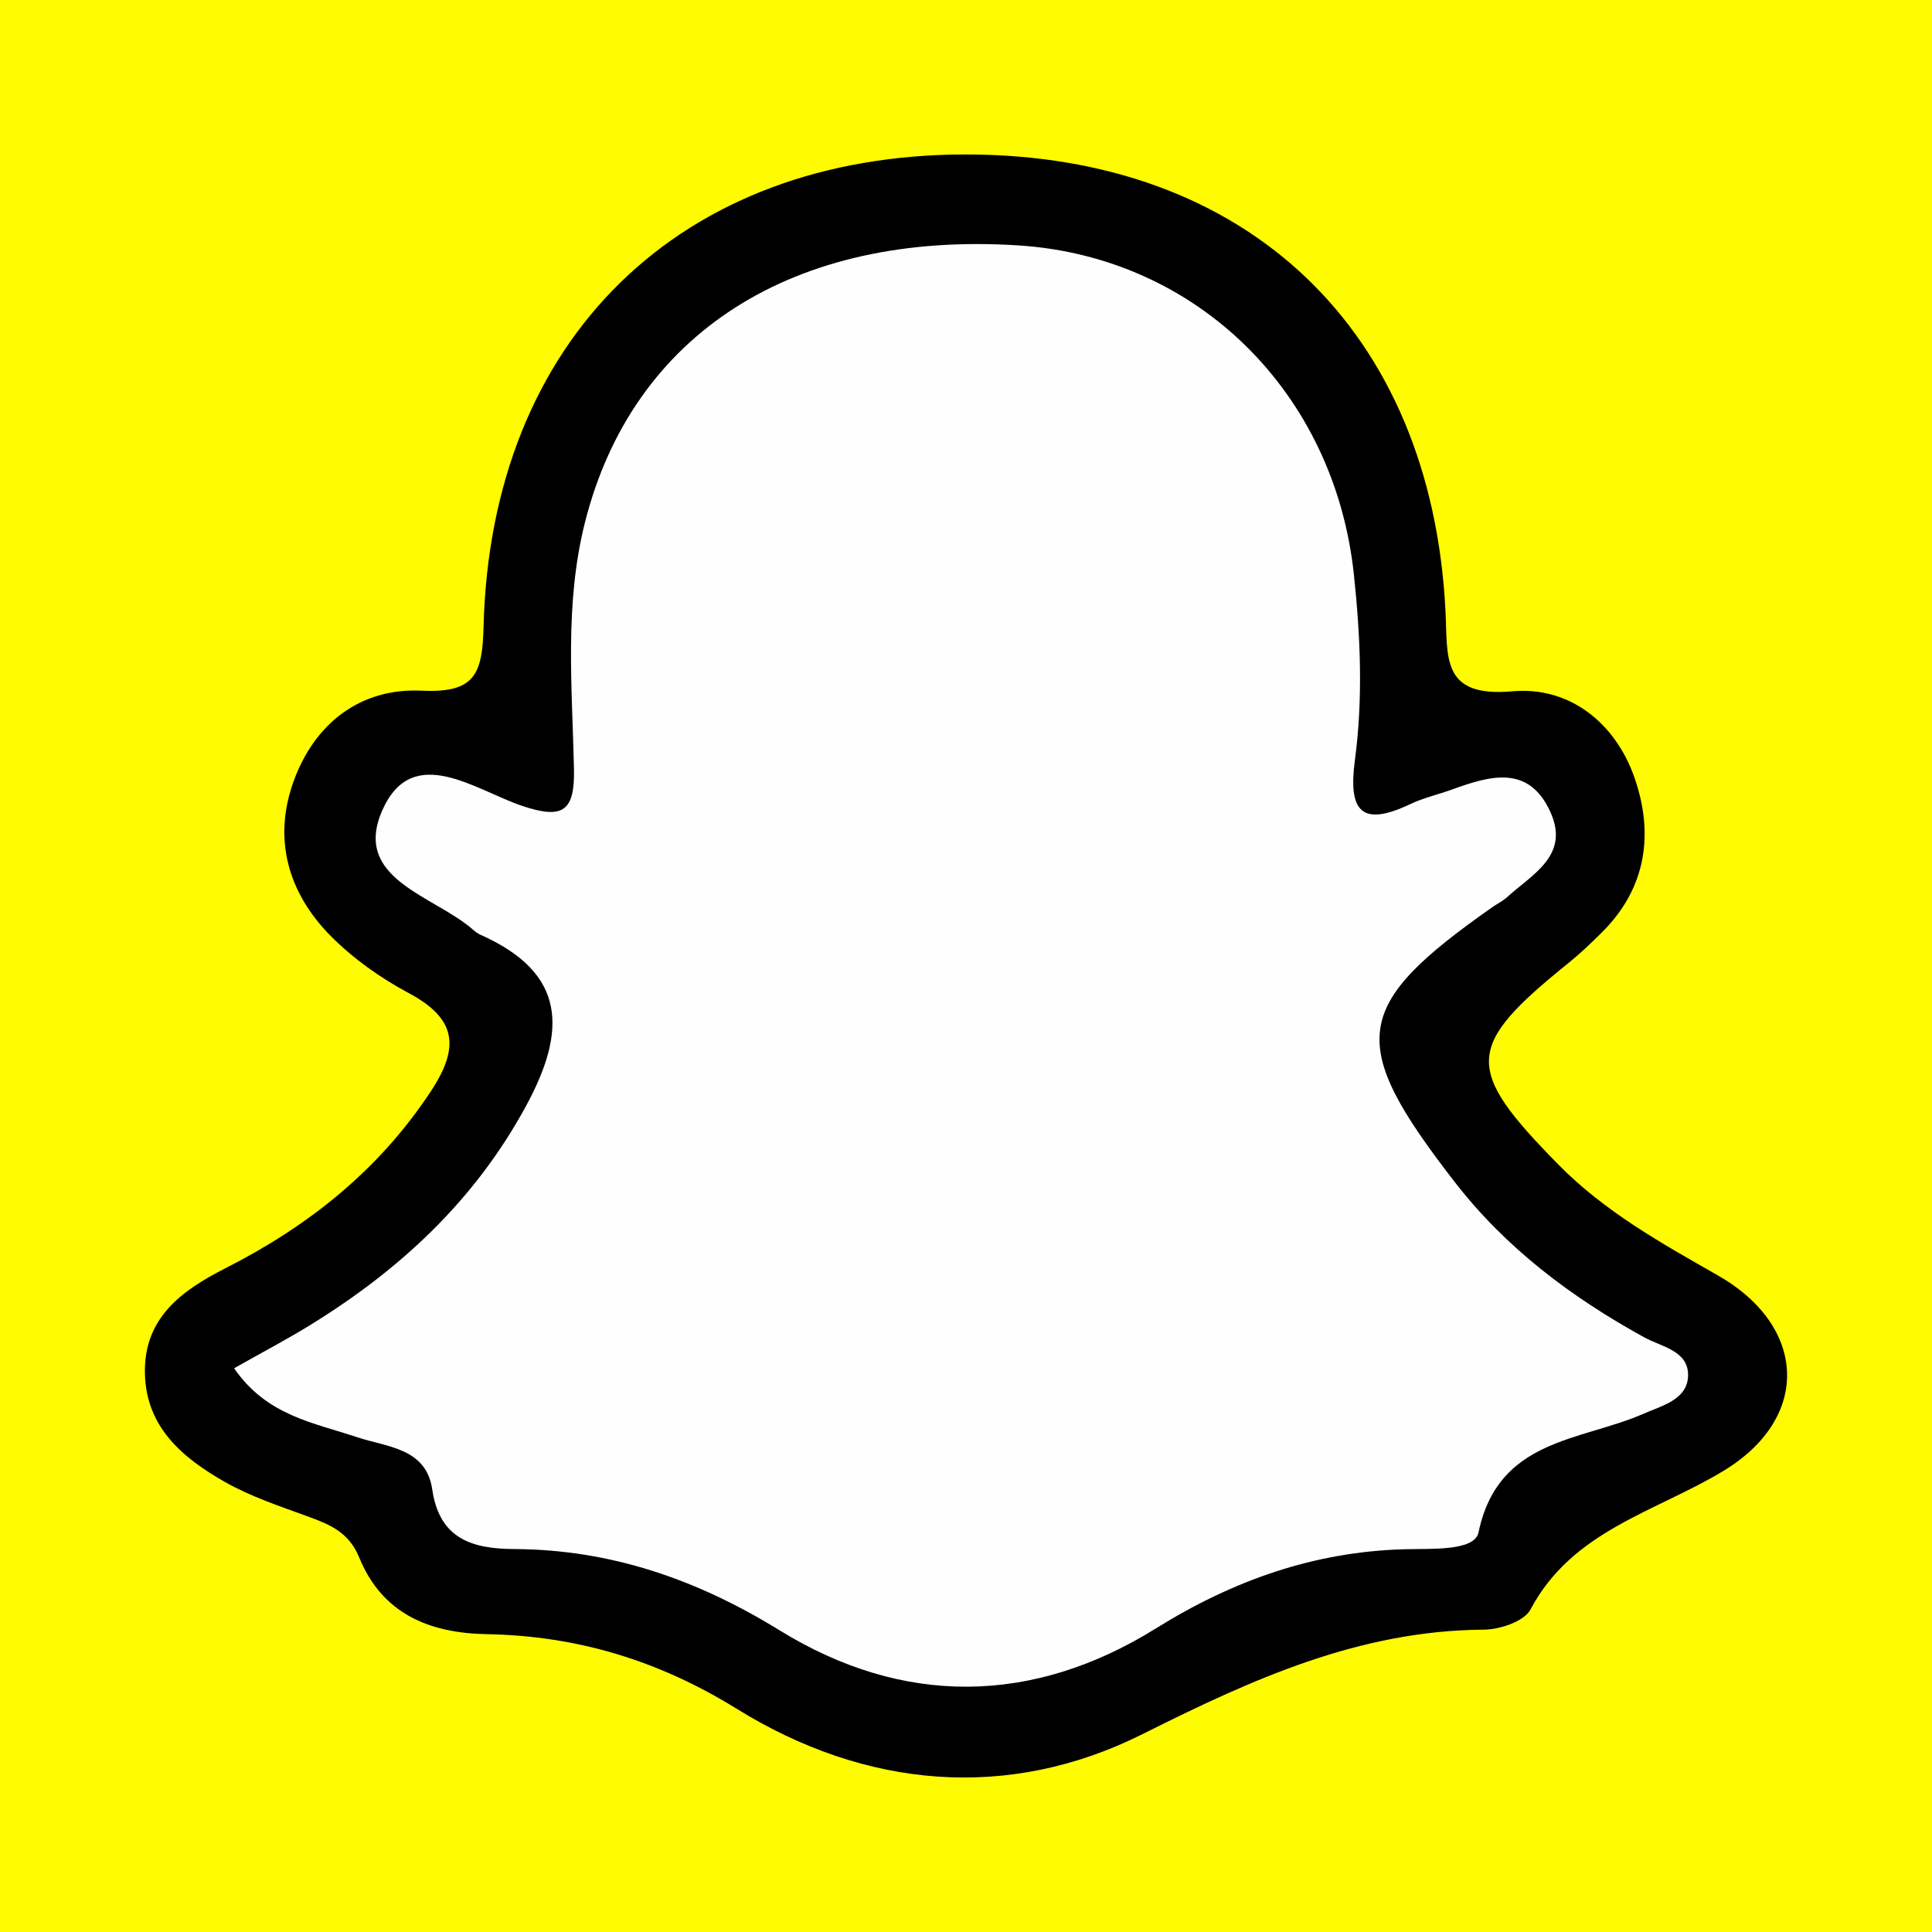 <?xml version="1.0" encoding="utf-8"?>
<!-- Generator: Adobe Illustrator 17.0.0, SVG Export Plug-In . SVG Version: 6.00 Build 0)  -->
<!DOCTYPE svg PUBLIC "-//W3C//DTD SVG 1.1//EN" "http://www.w3.org/Graphics/SVG/1.1/DTD/svg11.dtd">
<svg version="1.1" id="Layer_1" xmlns="http://www.w3.org/2000/svg" xmlns:xlink="http://www.w3.org/1999/xlink" x="0px" y="0px"
	 width="200px" height="200px" viewBox="0 0 200 200" enable-background="new 0 0 200 200" xml:space="preserve">
<rect fill="#FFFB00" width="200" height="200"/>
<g>
	<path d="M100.046,15.99c29.041,0.026,48.133,18.149,49.592,47.289c0.239,4.761-0.487,8.948,6.929,8.284
		c5.852-0.524,10.603,3.211,12.602,8.851c2.05,5.784,1.324,11.485-3.342,16.107c-1.085,1.075-2.189,2.142-3.375,3.099
		c-10.826,8.733-10.961,10.945-1.11,20.956c4.772,4.849,10.626,8.111,16.482,11.448c9.232,5.261,9.671,14.712,0.645,20.205
		c-7.065,4.3-15.681,6.169-20.034,14.386c-0.654,1.235-3.173,2.076-4.836,2.087c-12.898,0.086-23.968,5.128-35.32,10.811
		c-13.934,6.976-28.698,5.623-41.999-2.611c-8.115-5.023-16.556-7.568-25.888-7.733c-5.994-0.106-10.841-2.142-13.209-7.944
		c-1.093-2.678-3.144-3.449-5.469-4.298c-2.858-1.044-5.795-2.018-8.422-3.51c-4.348-2.469-8.167-5.641-8.29-11.231
		c-0.127-5.766,3.825-8.608,8.361-10.912c8.574-4.357,15.841-10.124,21.232-18.292c3.025-4.582,2.676-7.53-2.286-10.181
		c-2.923-1.562-5.754-3.568-8.079-5.916c-4.41-4.453-6.005-10.037-3.83-16.021c2.181-5.999,6.907-9.666,13.274-9.367
		c5.429,0.255,6.262-1.644,6.384-6.58C50.793,35.03,70.462,15.964,100.046,15.99z"/>
	<path fill="#FEFEFE" d="M24.235,141.643c2.829-1.603,5.491-2.997,8.039-4.574c9.215-5.704,16.875-12.822,22.161-22.542
		c4.218-7.757,4.274-13.768-4.674-17.749c-0.274-0.122-0.532-0.306-0.758-0.506c-4.05-3.59-12.639-5.239-9.397-12.455
		c3.142-6.993,9.659-1.987,14.487-0.378c4.201,1.4,5.418,0.529,5.324-3.848c-0.183-8.519-1.003-17.037,1.143-25.532
		c4.914-19.46,21.496-30.178,44.914-28.651c18.475,1.204,32.677,15.248,34.678,34.051c0.683,6.421,0.96,12.839,0.109,19.207
		c-0.704,5.261,0.608,7.013,5.742,4.569c1.364-0.649,2.875-0.984,4.304-1.502c3.911-1.418,7.944-2.631,10.189,2.325
		c2.044,4.513-1.887,6.446-4.498,8.829c-0.446,0.407-1.017,0.675-1.517,1.026c-14.57,10.229-15.07,13.998-3.926,28.401
		c5.332,6.892,12.1,11.972,19.666,16.134c1.775,0.976,4.563,1.368,4.528,3.933c-0.034,2.504-2.711,3.133-4.559,3.947
		c-6.553,2.886-15.099,2.552-17.136,12.312c-0.408,1.954-4.908,1.662-7.653,1.737c-9.38,0.257-17.748,3.221-25.758,8.204
		c-12.744,7.928-26.151,8.072-38.922,0.201c-8.573-5.284-17.48-8.371-27.482-8.425c-4.334-0.023-7.752-1.028-8.495-6.176
		c-0.62-4.296-4.729-4.385-7.723-5.386C32.475,147.275,27.611,146.559,24.235,141.643z"/>
</g>
</svg>
